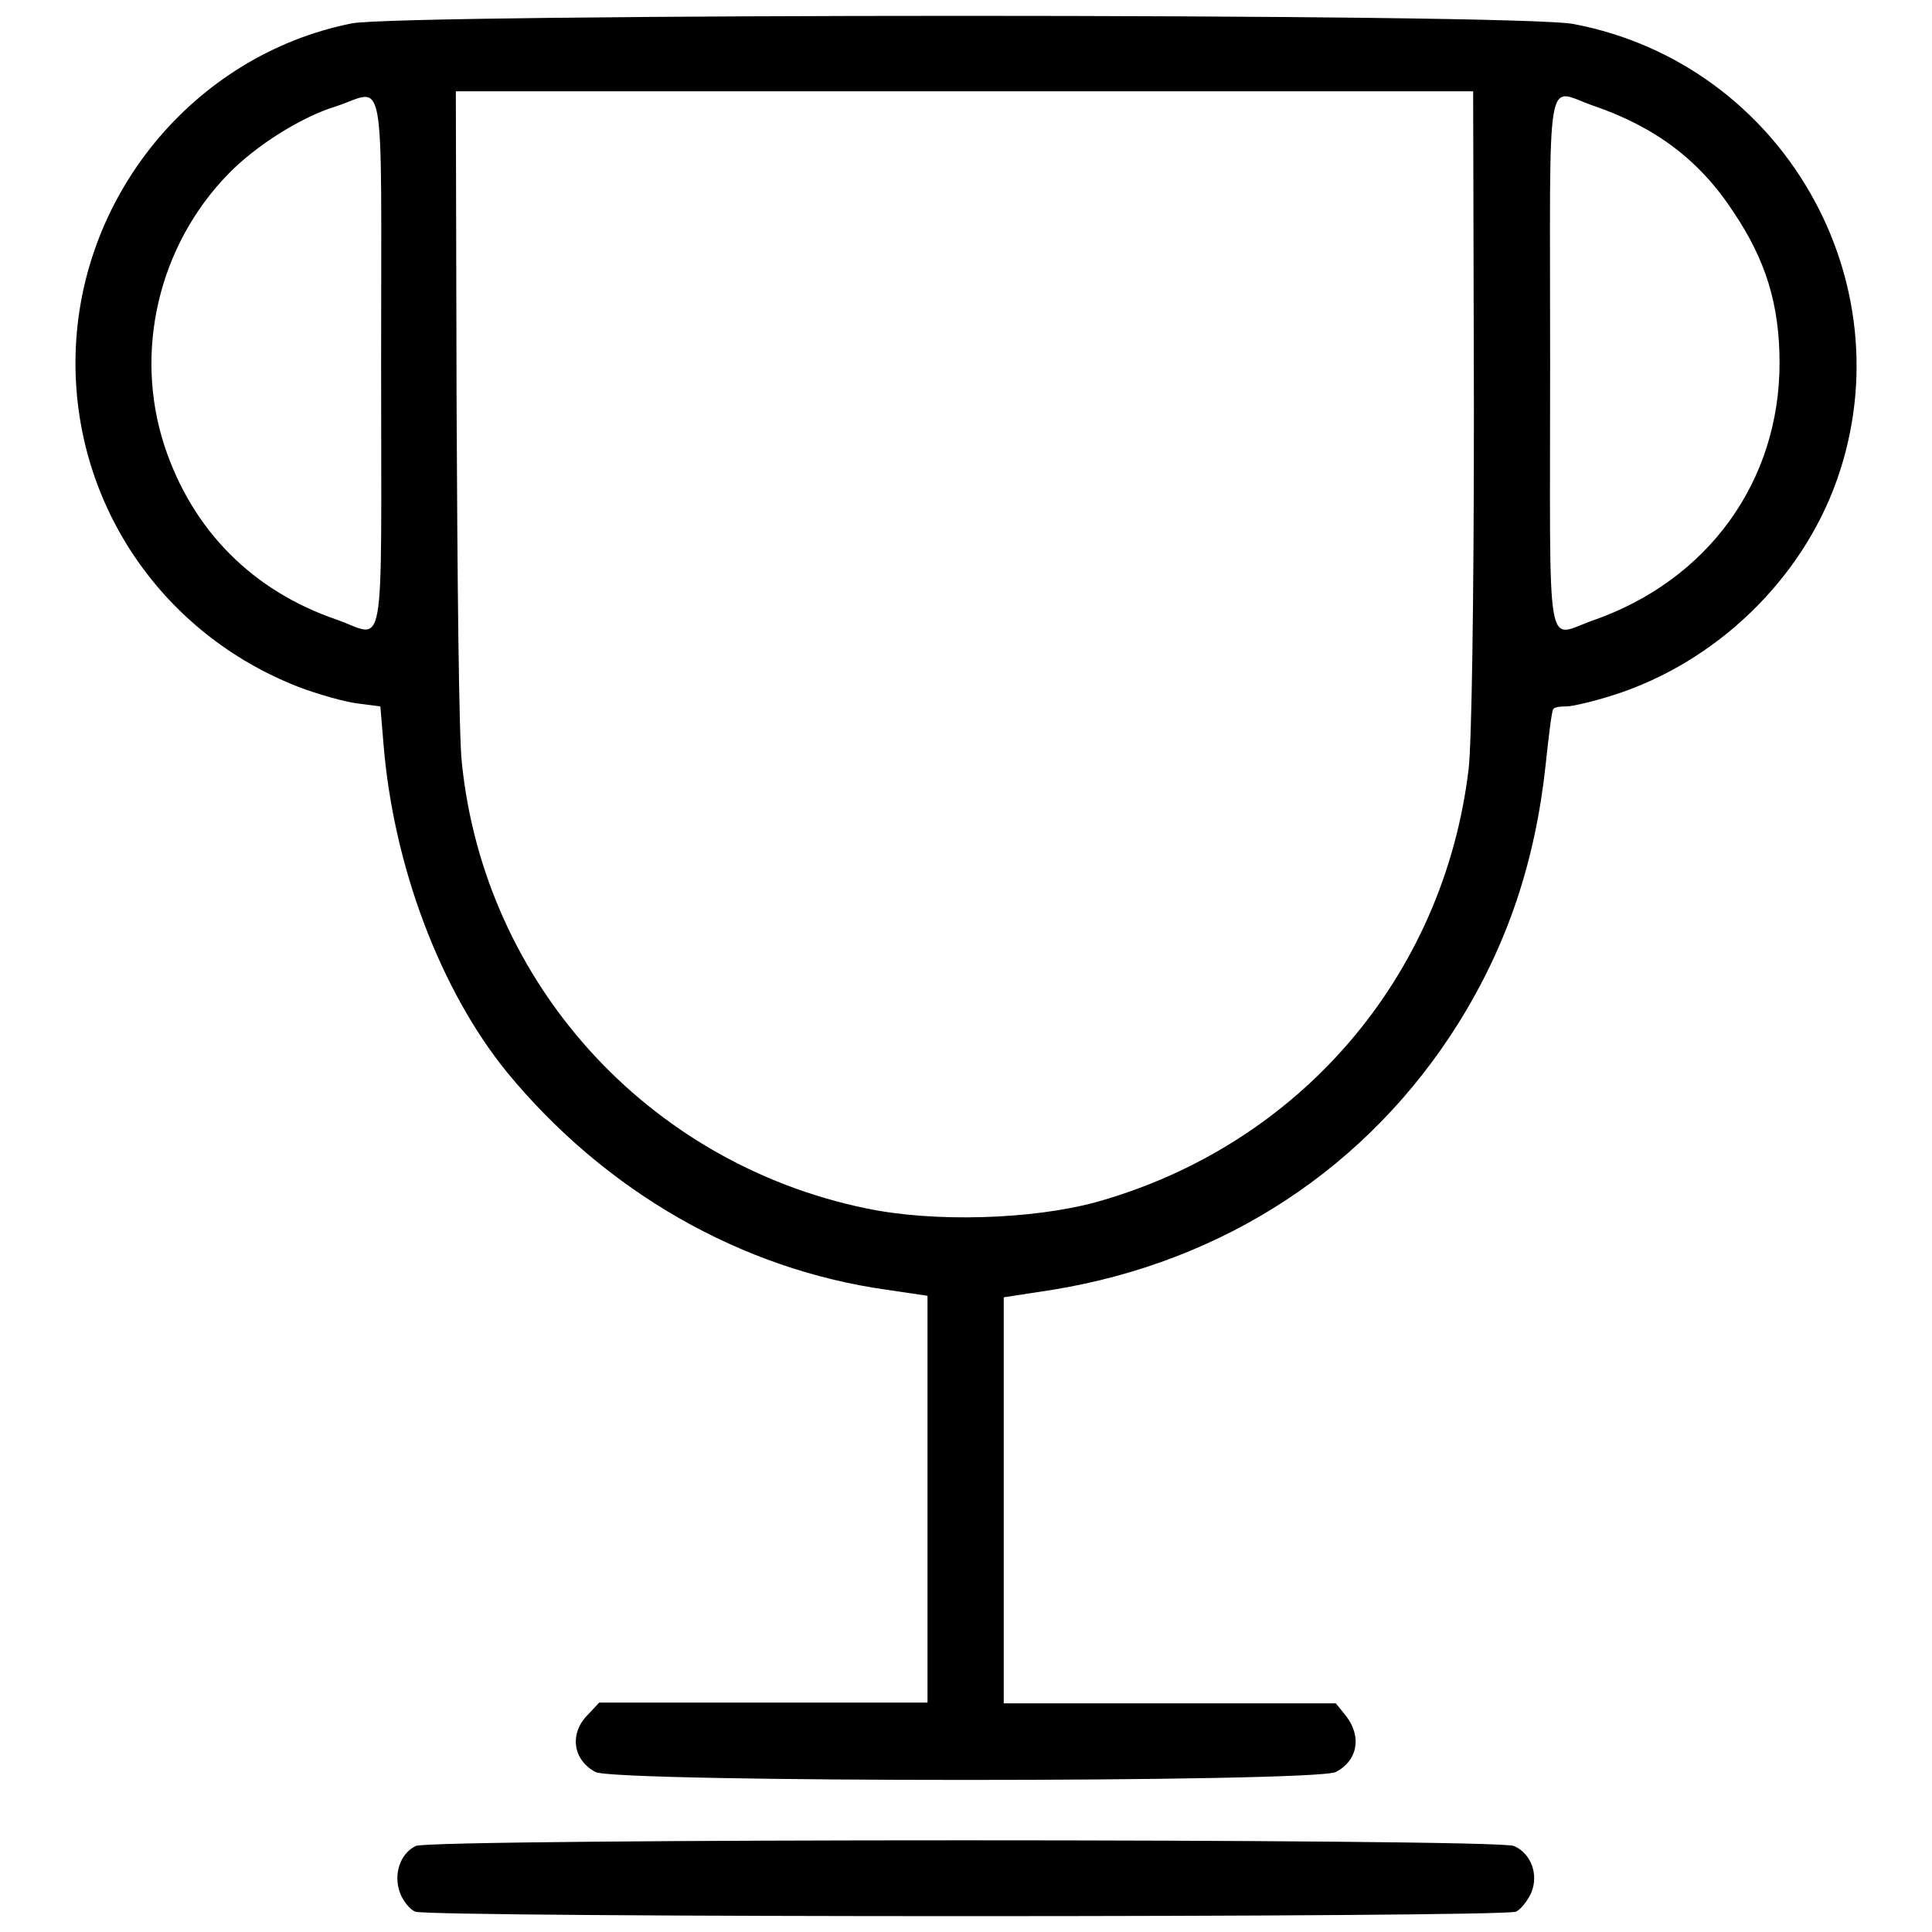 <?xml version="1.0" encoding="utf-8"?>
<!-- Svg Vector Icons : http://www.onlinewebfonts.com/icon -->
<!DOCTYPE svg PUBLIC "-//W3C//DTD SVG 1.1//EN" "http://www.w3.org/Graphics/SVG/1.1/DTD/svg11.dtd">
<svg version="1.1" xmlns="http://www.w3.org/2000/svg" xmlns:xlink="http://www.w3.org/1999/xlink" x="0px" y="0px" viewBox="0 0 256 256" enable-background="new 0 0 256 256" xml:space="preserve">
<g><g><g><path fill="#000000" d="M46.6,3.1C25.6,7.3,10,26.3,10,48.1C10,67.1,21.6,84,39.5,91c2.6,1,6.2,2,7.8,2.2l3.1,0.4l0.4,4.8c1.3,16.4,7.6,32.9,16.4,43.7c13,15.8,31,26.1,50.3,28.8l5.4,0.8v27v26.9h-21.7H79.4l-1.5,1.6c-2.5,2.5-2,6,1,7.6c2.6,1.4,95.4,1.4,98.1,0c2.9-1.5,3.5-4.7,1.3-7.5l-1.3-1.6h-22h-22v-26.9v-26.9l6.5-1c22.7-3.7,41.8-16.2,53.8-35.4c6.4-10.3,10.1-21.2,11.5-34.1c0.4-3.8,0.8-7.1,1-7.4c0.1-0.3,0.9-0.4,1.8-0.4c0.8,0,3.7-0.7,6.2-1.5c13.5-4.3,24.9-15.2,29.6-28.5c9.3-26.3-7.2-55.1-34.8-60.4C202,1.7,53,1.8,46.6,3.1z M195.3,54.2c0,26.1-0.3,44.2-0.7,47.7c-3.3,27.6-22.5,49.9-49.4,57.4c-8.5,2.3-21.5,2.7-30.5,0.8c-28.9-6-50.5-29.8-53.5-59c-0.4-3.4-0.6-24.8-0.7-47.6l-0.1-41.4h67.4h67.4L195.3,54.2L195.3,54.2z M50.5,48.1c0,40.2,0.7,36.3-5.9,34c-11.1-3.8-19.1-11.8-22.8-23C17.7,46.6,21,32.5,30.3,23c3.6-3.7,9.6-7.5,14.2-8.9C51.2,11.9,50.5,8,50.5,48.1z M211.1,14c8.2,2.8,14.1,7.2,18.6,14.1c4.3,6.4,6.1,12.3,6.1,20c0,15.7-9.5,28.8-24.7,34.1c-6.4,2.2-5.7,6-5.7-34.1C205.4,8,204.7,11.8,211.1,14z"/><path fill="#000000" d="M55.1,244.6c-2.1,1-3,3.8-2.1,6.2c0.4,1.1,1.3,2.2,2,2.5c1.5,0.8,144.4,0.8,145.9,0c0.6-0.3,1.5-1.4,2-2.5c1-2.4,0-5.2-2.3-6.2C198.4,243.6,57.1,243.6,55.1,244.6z"/></g></g></g>
</svg>